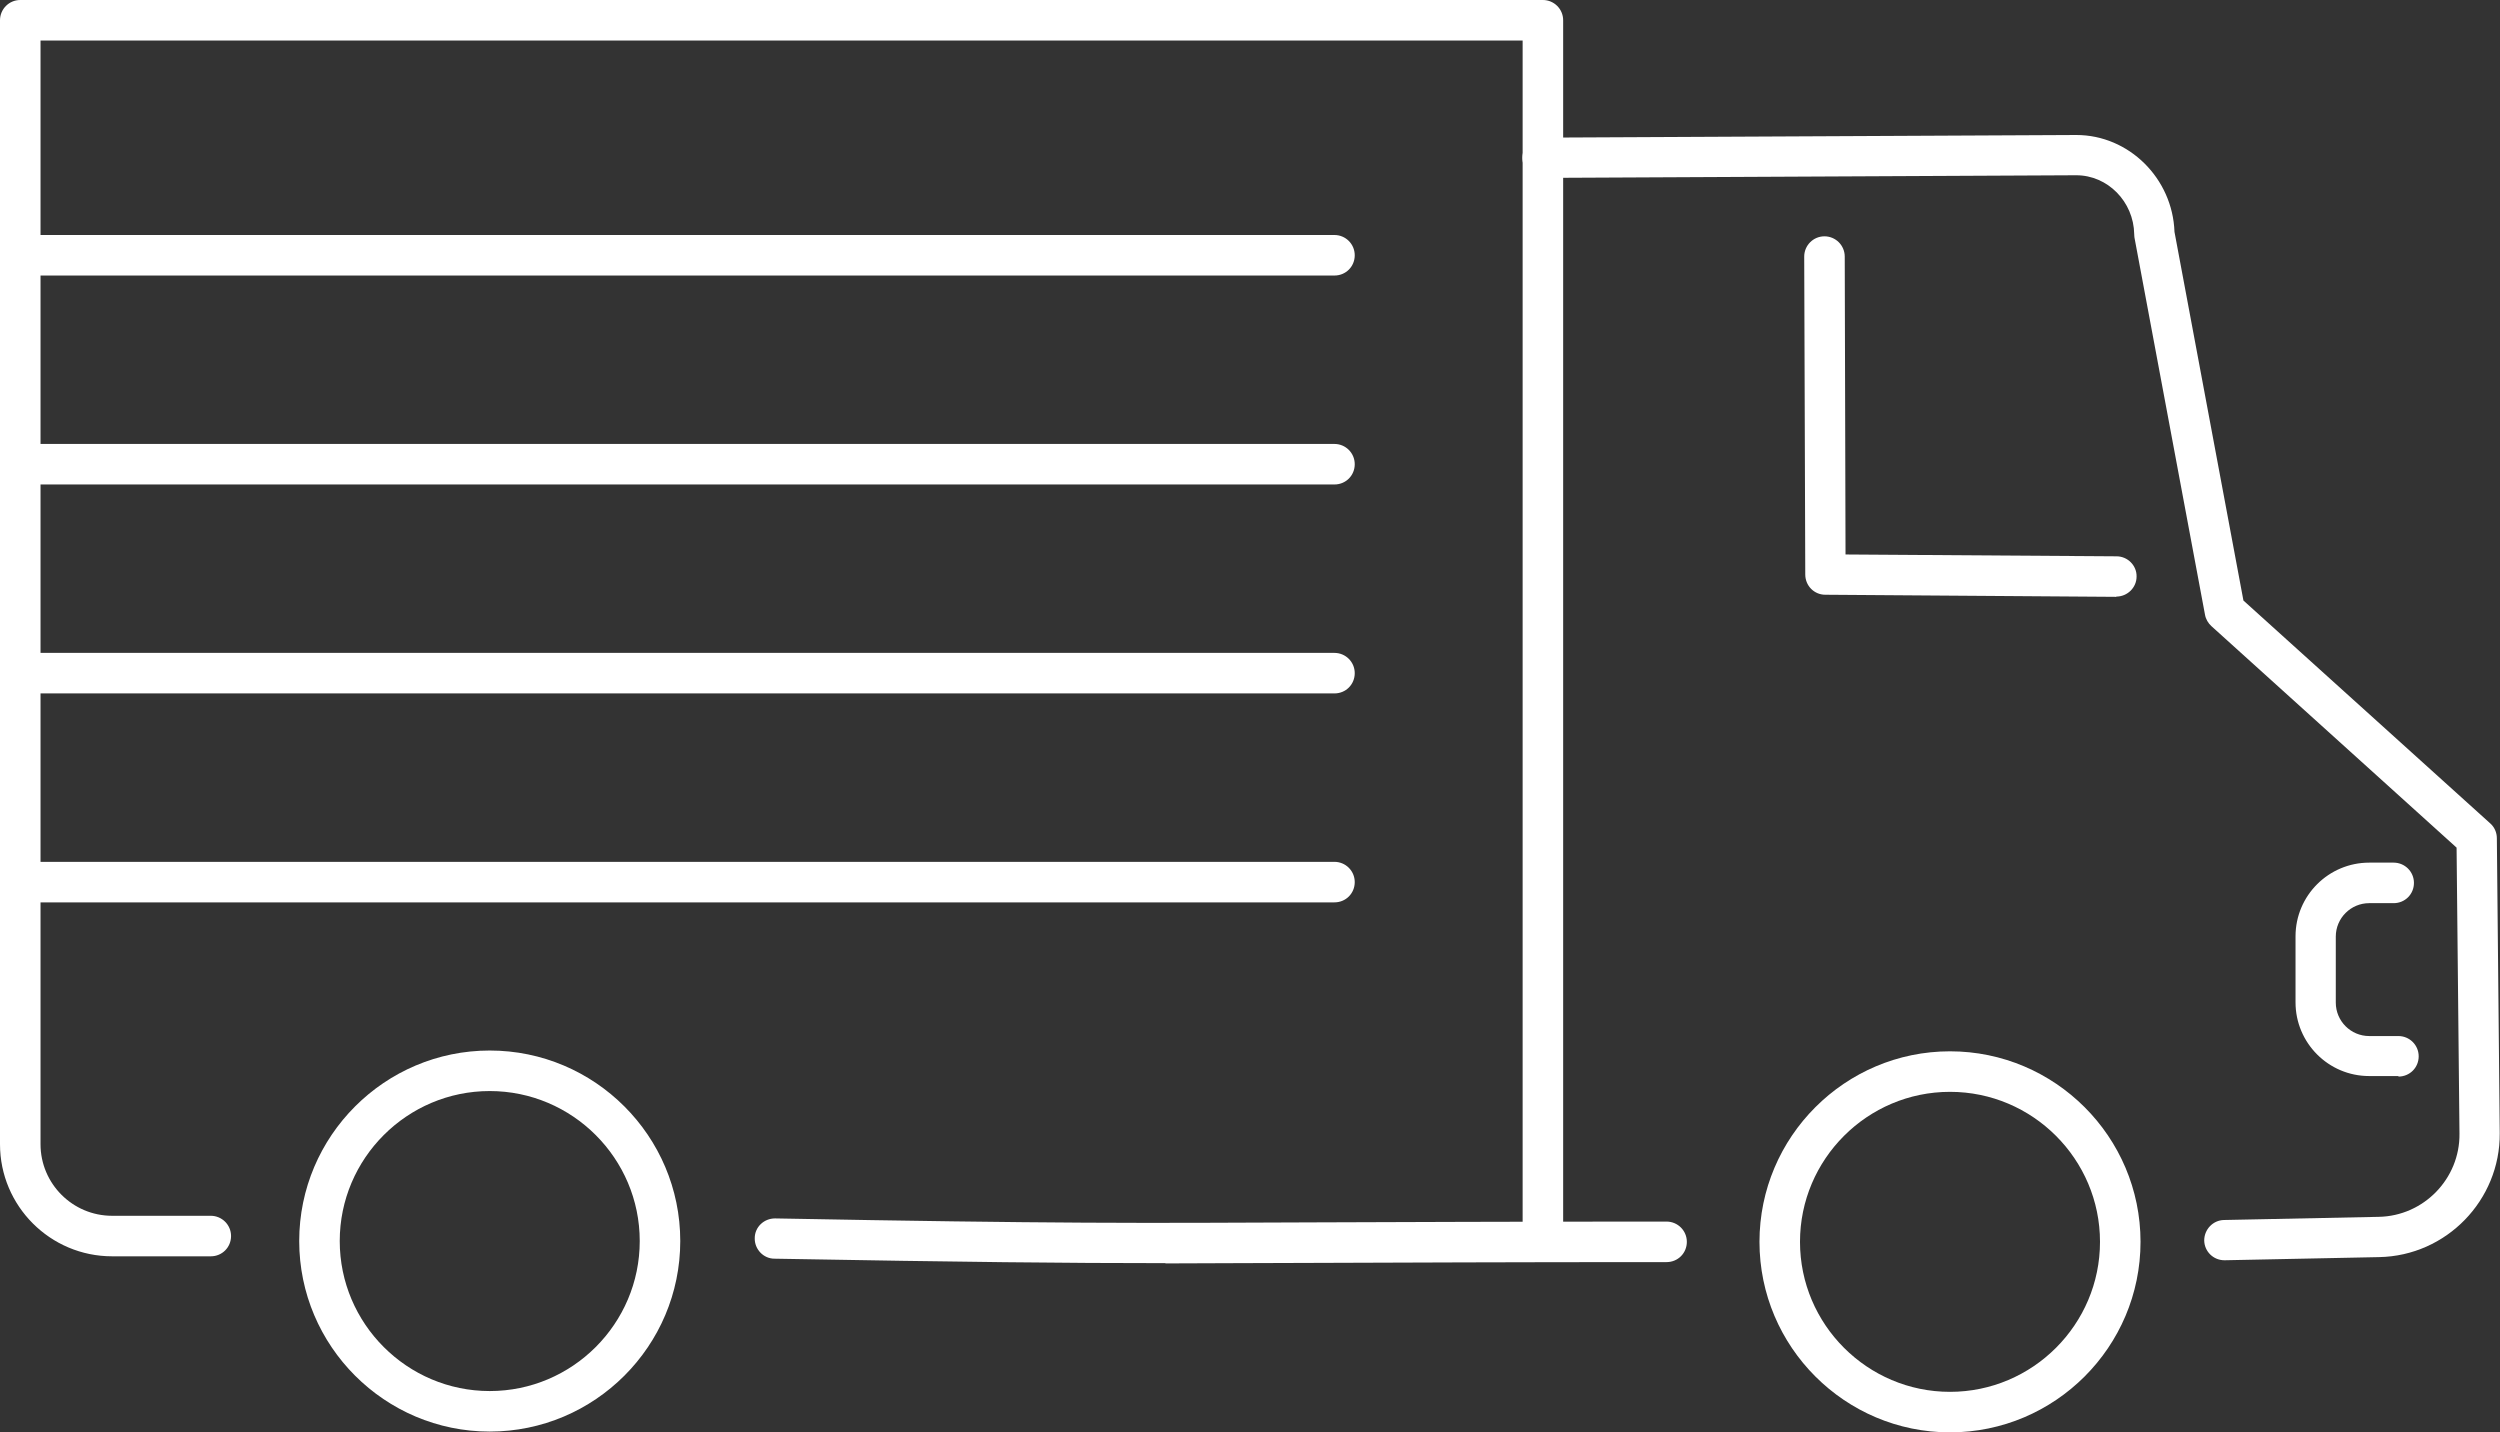 <?xml version="1.0" encoding="UTF-8"?><svg id="_レイヤー_2" xmlns="http://www.w3.org/2000/svg" viewBox="0 0 95 54.43"><rect x="0" y="0" width="95" height="54.43" fill="#333333" stroke="none"/><defs><style>.cls-1{fill:#fff;}</style></defs><g id="_レイヤー_1-2"><path class="cls-1" d="m84.53,47.89c-.42,0-.76-.33-.77-.75,0-.42.33-.77.75-.78l5.88-.12c1.71-.03,3.09-1.45,3.07-3.16l-.11-10.87-9.32-8.42c-.12-.11-.21-.26-.24-.43l-2.68-14.33s-.01-.08-.01-.13c-.02-1.24-1.01-2.24-2.2-2.24h-.03l-20.25.1c-.42,0-.77-.34-.77-.76,0-.42.34-.77.76-.77l20.29-.1c2,0,3.66,1.65,3.73,3.68l2.62,14.01,9.38,8.47c.16.14.25.35.25.56l.11,11.21c.02,2.55-2.03,4.66-4.58,4.71l-5.88.12s-.01,0-.02,0Z"/><path class="cls-1" d="m44.29,48c-3.81,0-7.57-.04-14.86-.17-.42,0-.76-.36-.75-.78,0-.42.35-.75.77-.75,0,0,0,0,.01,0,10.67.2,13.77.18,20.57.15,3.23-.01,7.25-.03,13.3-.03.42,0,.77.34.77.77s-.34.77-.77.77c-6.05,0-10.07.02-13.3.03-2.17,0-3.97.02-5.75.02Z"/><path class="cls-1" d="m80.42,22.68h0l-11.06-.08c-.42,0-.76-.34-.76-.77l-.04-12.08c0-.42.34-.77.77-.77h0c.42,0,.77.34.77.77l.03,11.32,10.3.07c.42,0,.77.35.76.77,0,.42-.35.76-.77.76Z"/><path class="cls-1" d="m74.1,54.43c-3.99,0-7.24-3.25-7.24-7.24s3.25-7.24,7.24-7.24,7.24,3.25,7.24,7.24-3.25,7.24-7.24,7.24Zm0-12.94c-3.14,0-5.7,2.56-5.7,5.7s2.56,5.7,5.7,5.7,5.7-2.56,5.7-5.7-2.56-5.7-5.7-5.7Z"/><path class="cls-1" d="m18.61,54.4c-3.99,0-7.24-3.25-7.24-7.24s3.25-7.24,7.24-7.24,7.24,3.25,7.24,7.24-3.25,7.24-7.24,7.24Zm0-12.94c-3.14,0-5.7,2.56-5.7,5.7s2.56,5.7,5.7,5.7,5.7-2.56,5.7-5.7-2.56-5.7-5.7-5.7Z"/><path class="cls-1" d="m91.14,40.89h-1.11c-1.55,0-2.8-1.26-2.8-2.8v-2.51c0-1.55,1.26-2.8,2.8-2.8h.93c.42,0,.77.34.77.77s-.34.77-.77.77h-.93c-.7,0-1.27.57-1.27,1.27v2.51c0,.7.57,1.27,1.27,1.27h1.11c.42,0,.77.34.77.77s-.34.77-.77.77Z"/><path class="cls-1" d="m58.63,47.74c-.42,0-.77-.34-.77-.77V1.54H1.54v41.94c0,1.5,1.22,2.72,2.72,2.72h3.75c.42,0,.77.34.77.77s-.34.77-.77.77h-3.75c-2.35,0-4.26-1.91-4.26-4.26V.77c0-.42.34-.77.77-.77h57.86c.42,0,.77.34.77.77v46.2c0,.42-.34.77-.77.77Z"/><path class="cls-1" d="m50.7,34.29H1.35c-.42,0-.77-.34-.77-.77s.34-.77.77-.77h49.36c.42,0,.77.34.77.77s-.34.77-.77.77Z"/><path class="cls-1" d="m50.7,26.35H1.35c-.42,0-.77-.34-.77-.77s.34-.77.77-.77h49.36c.42,0,.77.34.77.77s-.34.77-.77.77Z"/><path class="cls-1" d="m50.7,18.41H1.35c-.42,0-.77-.34-.77-.77s.34-.77.77-.77h49.36c.42,0,.77.34.77.77s-.34.77-.77.77Z"/><path class="cls-1" d="m50.7,10.47H1.35c-.42,0-.77-.34-.77-.77s.34-.77.77-.77h49.36c.42,0,.77.34.77.77s-.34.77-.77.77Z"/></g></svg>